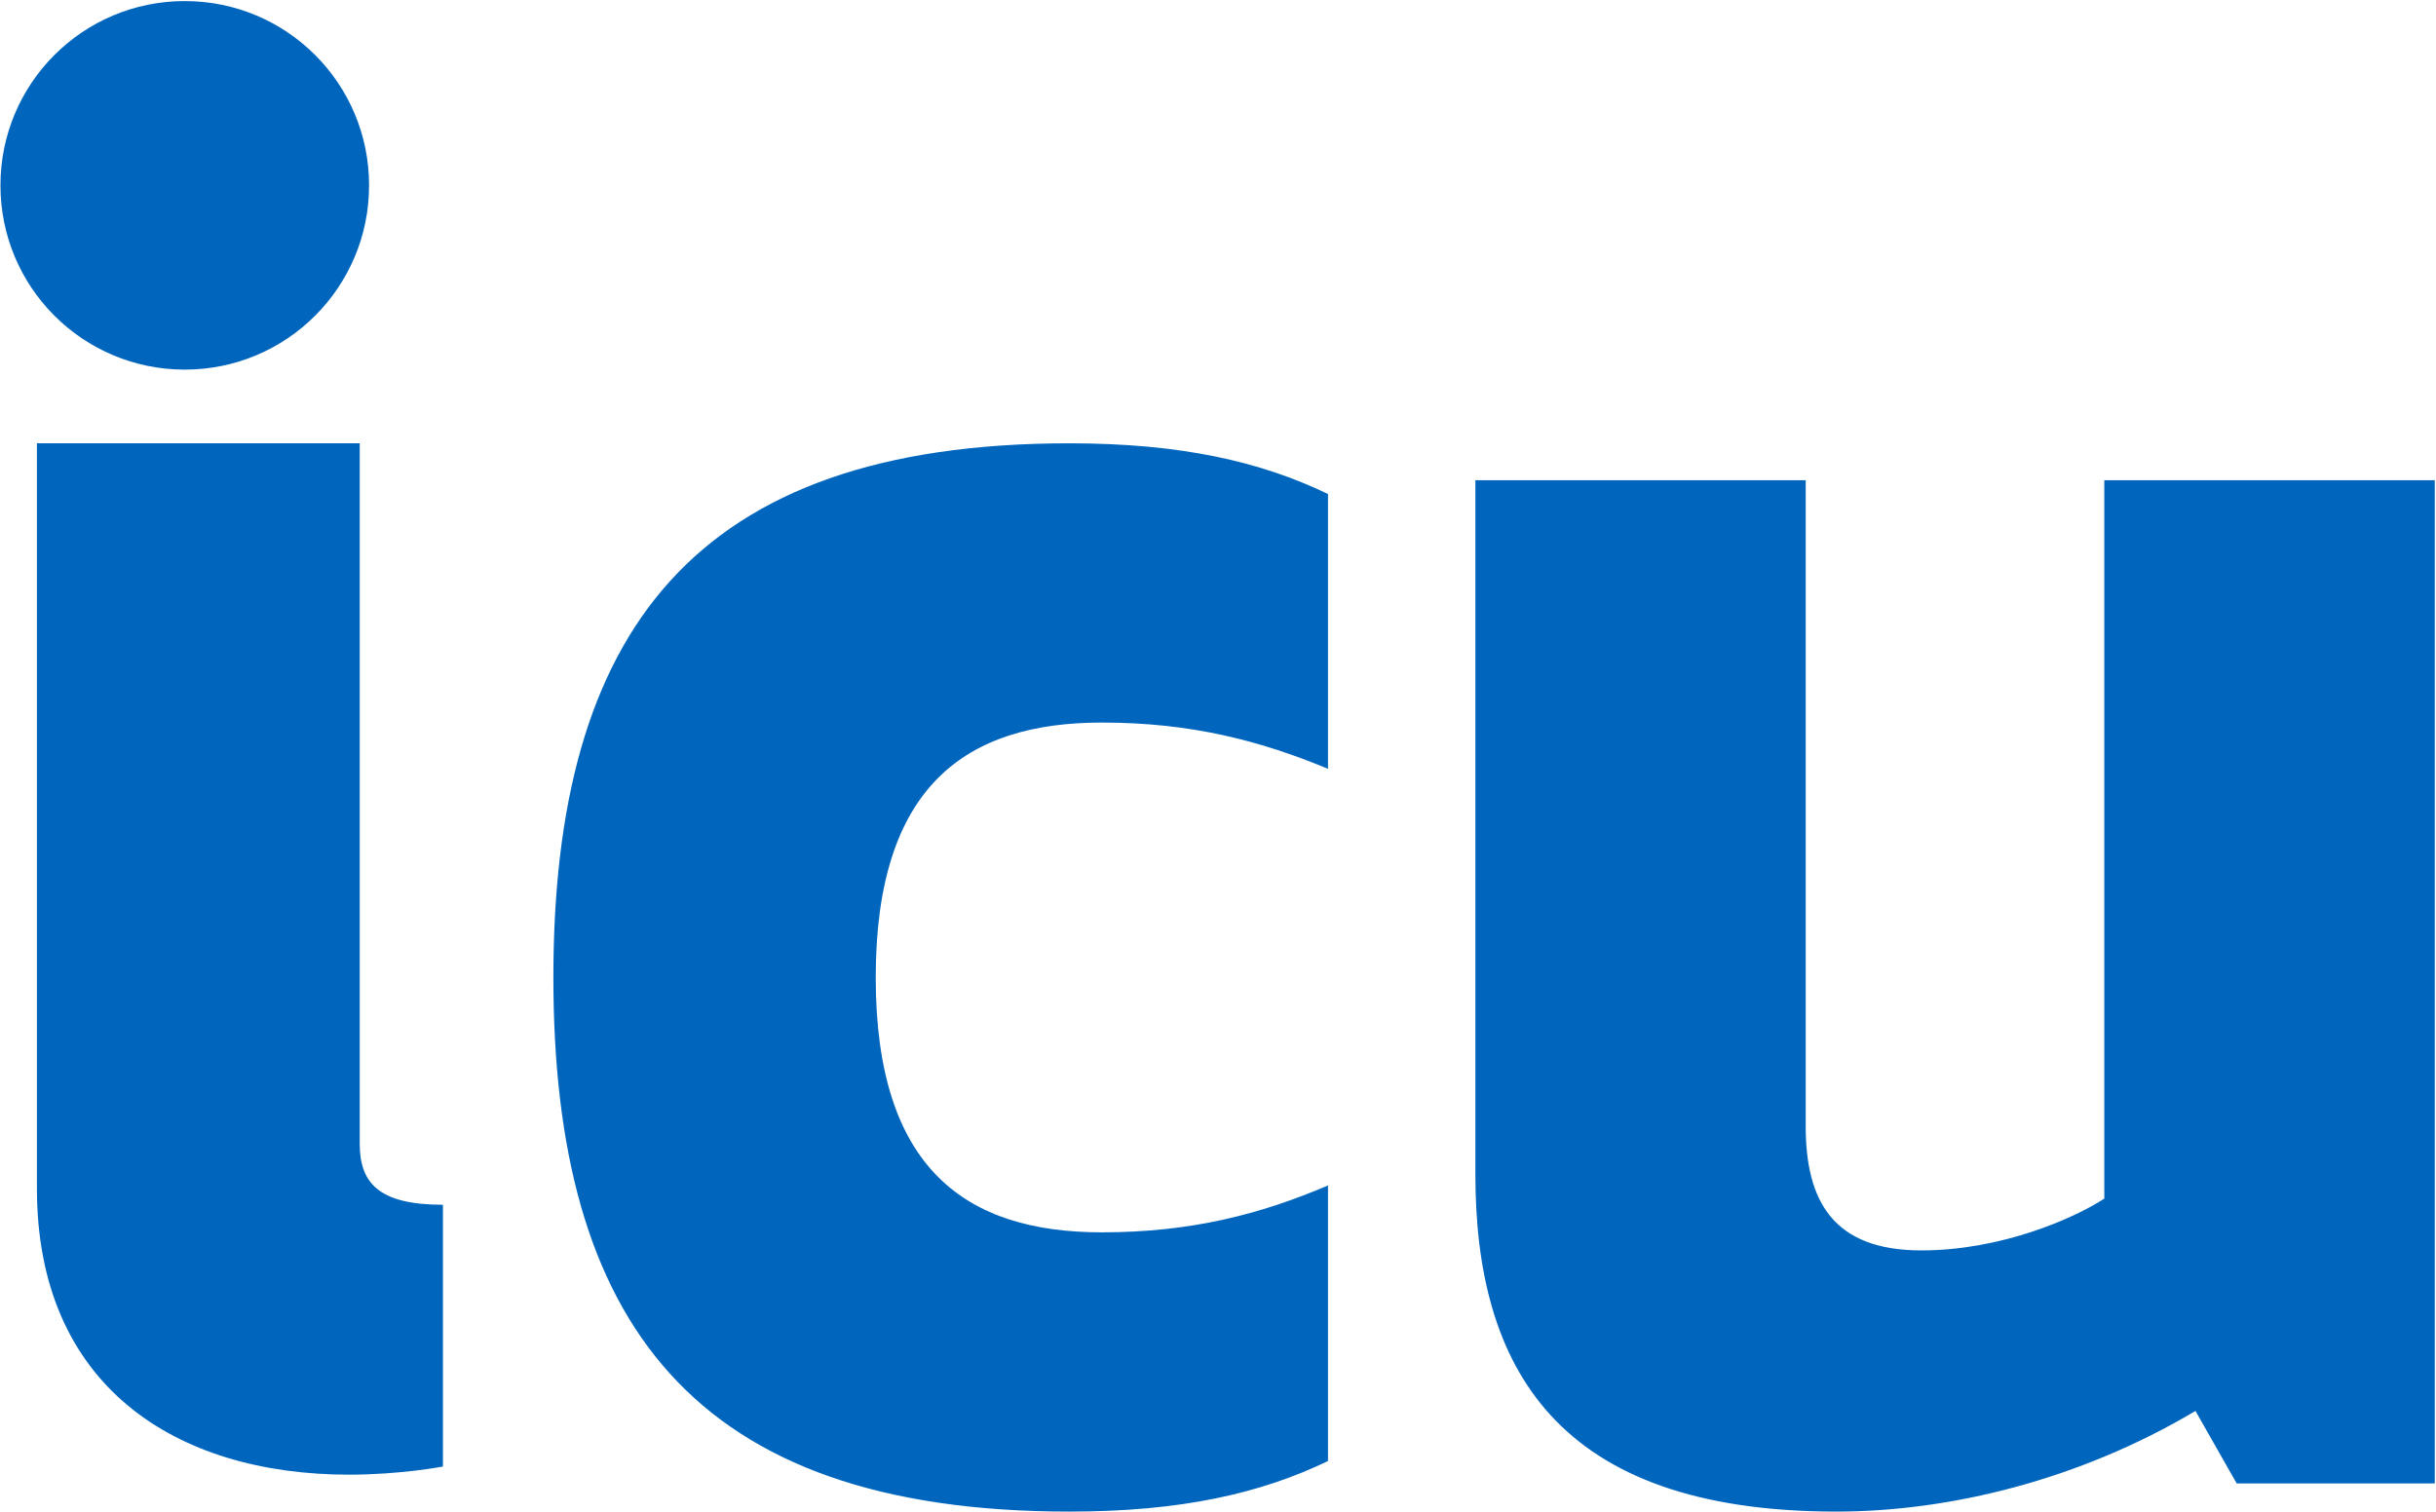 <svg version="1.2" xmlns="http://www.w3.org/2000/svg" viewBox="0 0 1590 987" width="1590" height="987">
	<title>ICUI_BIG copy-svg</title>
	<style>
		.s0 { fill: #0065bd } 
	</style>
	<path id="Fill-1" fill-rule="evenodd" class="s0" d="m289.1 957.4c0 0-27.8 5.3-61.2 5.3-113.7 0-203.8-58.3-203.8-186.8v-486.5h210.7v457.2c0 25.3 11.9 39.9 54.3 39.9zm430.1-152.9c58.3 0 103.5-11.8 147.6-30.6v179.9c-44.1 21.2-95.9 33-168.8 33-246.3 0-336.8-124-336.8-348.7 0-224.7 90.5-348.7 336.8-348.7 72.9 0 124.7 11.9 168.8 33.1v179.4c-44.1-18.3-89.3-30.2-147.6-30.2-88.1 0-147.6 40.8-147.6 166.4 0 125.6 59.5 166.4 147.6 166.4zm740.7 163.9l-26.9-47.3c-75.4 44.9-160.2 65.7-234.4 65.7-183 0-235.6-94.2-235.6-220.2v-453.1h215.6v421.7c0 48.5 17.6 81.1 75.5 81.1 52.1 0 99.4-20.8 119.4-33.8v-469h215.7v654.9zm-1339.3-727.1c-66.5 0-120.3-53.8-120.3-120.3 0-66.5 53.8-120.3 120.3-120.3 66.5 0 120.3 53.8 120.3 120.3 0 66.5-53.8 120.3-120.3 120.3z"/>
</svg>